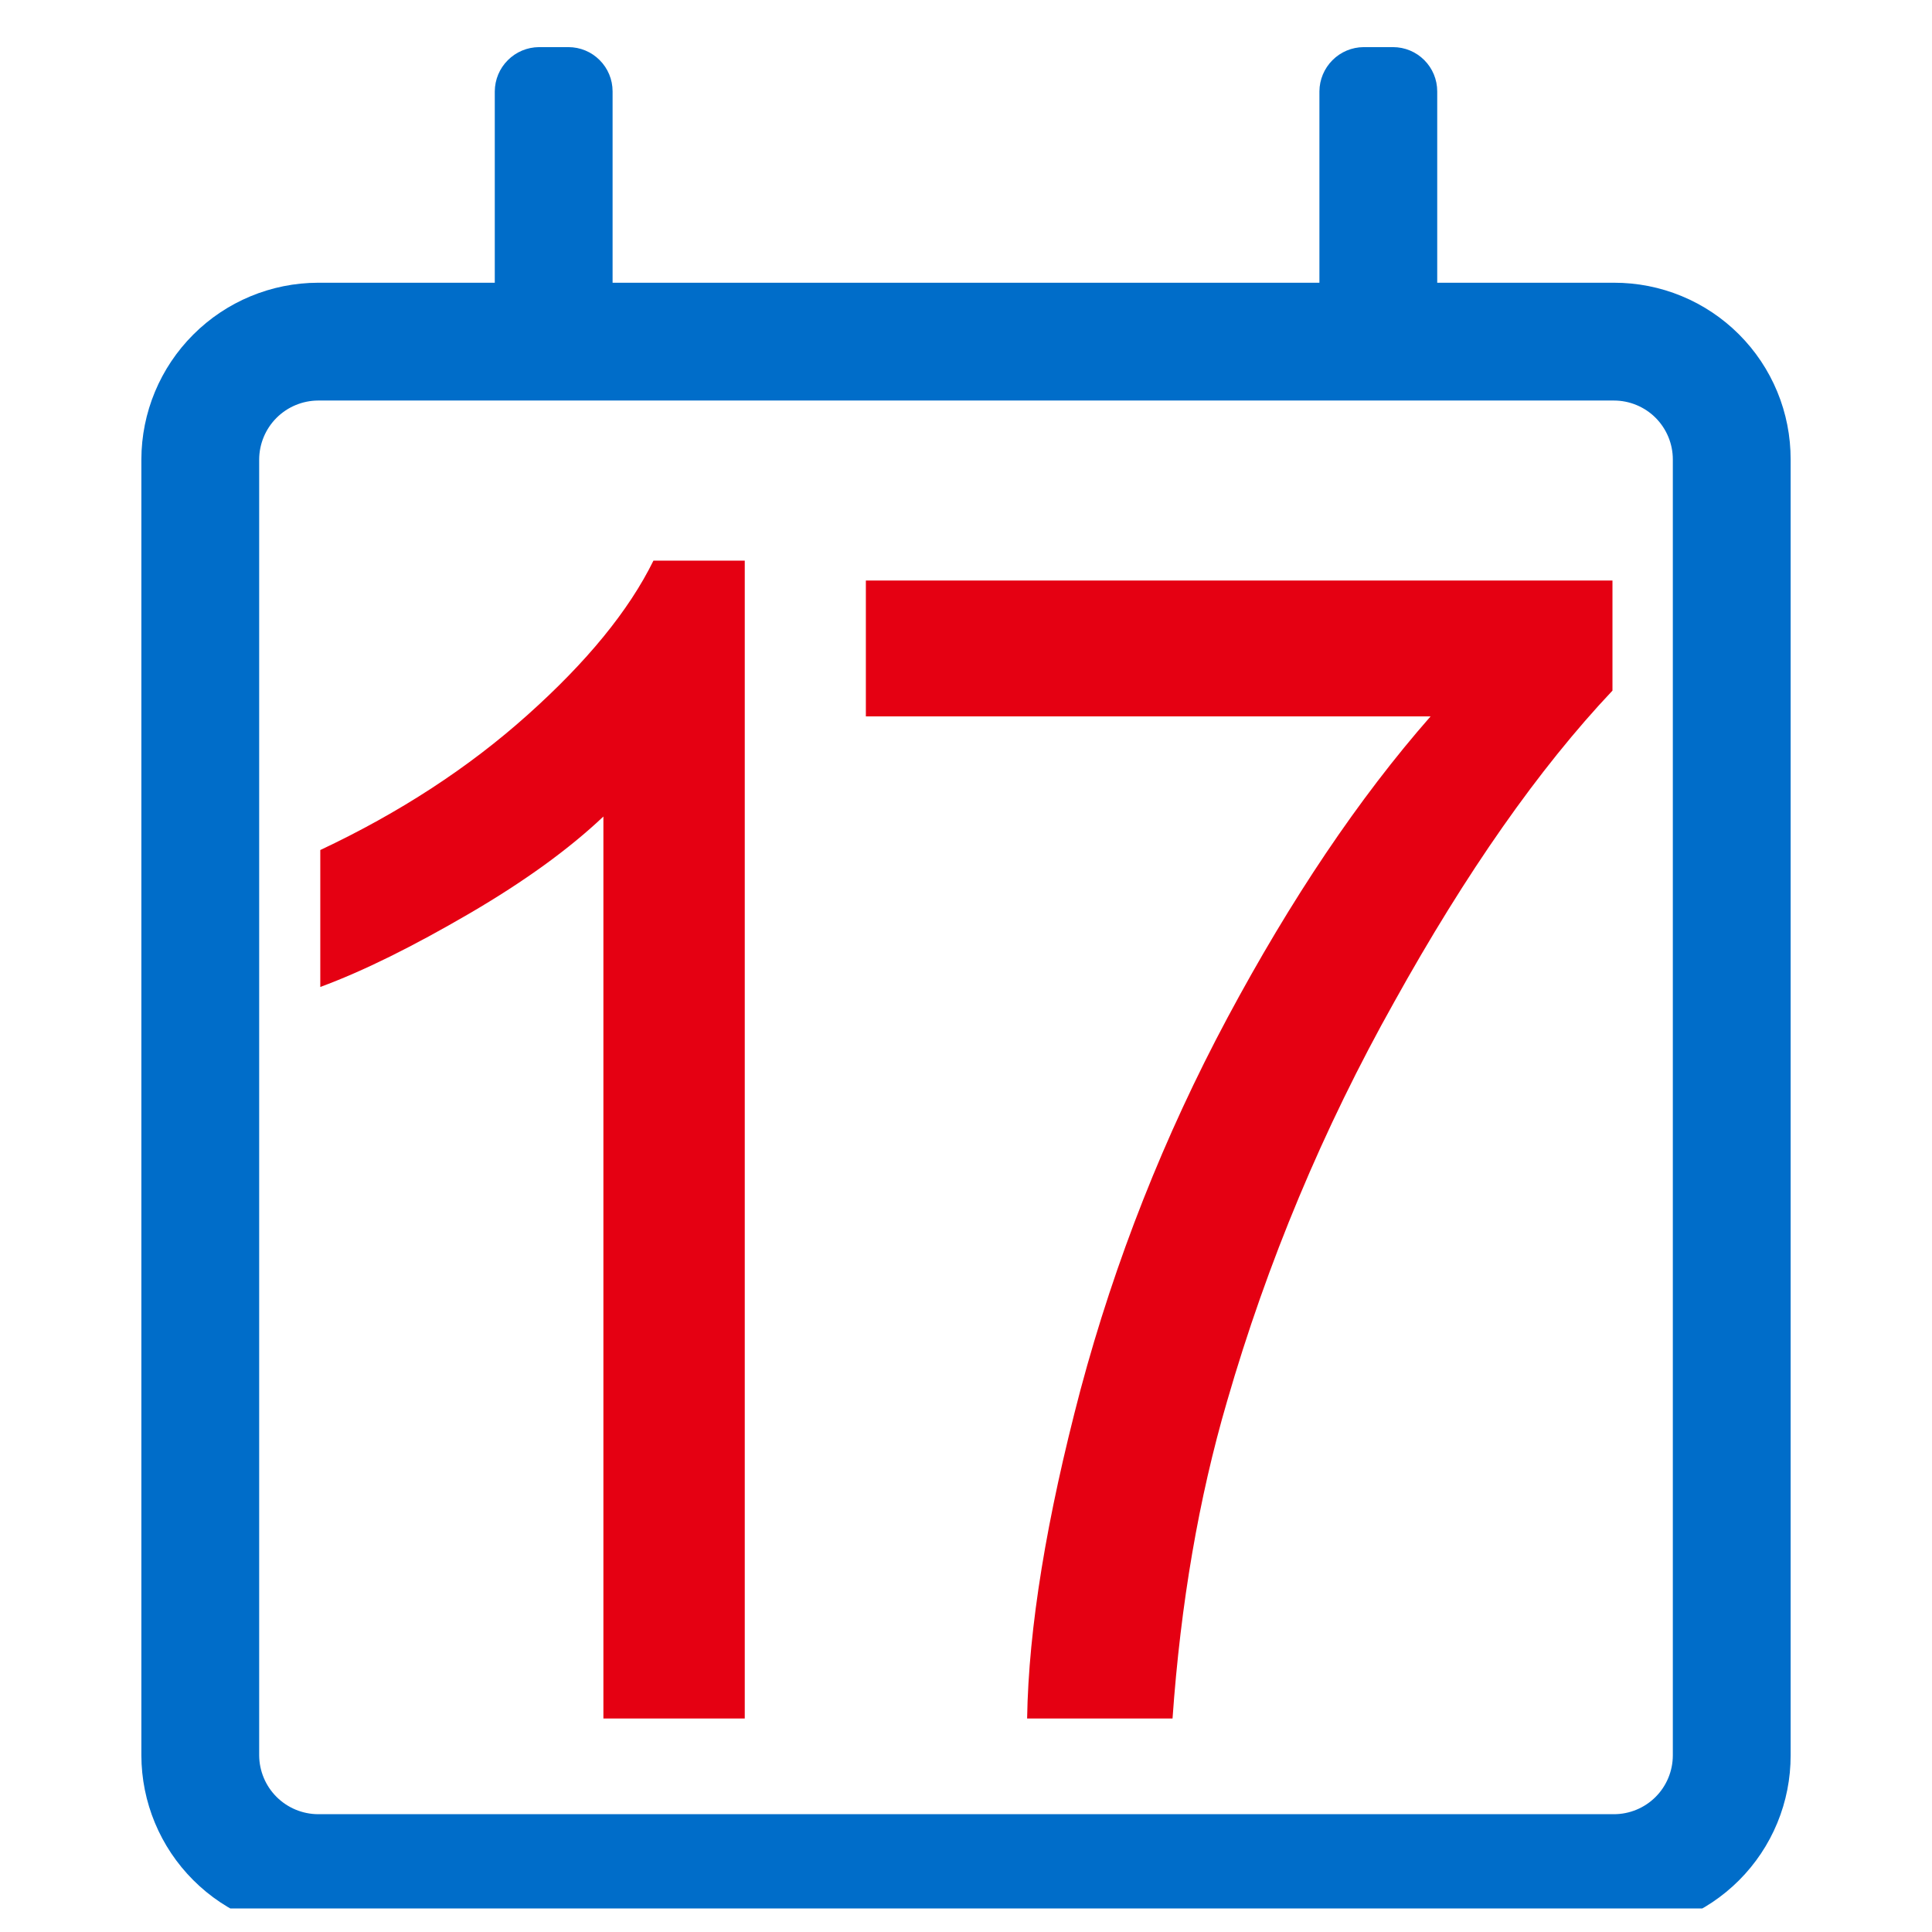 <svg width="41" height="41" viewBox="0 0 41 41" fill="none" xmlns="http://www.w3.org/2000/svg">
<g clip-path="url(#clip0_4062_59029)">
<path d="M34.25 6H30.5V1.938C30.5 1.689 30.401 1.45 30.225 1.275C30.05 1.099 29.811 1 29.562 1H28.938C28.689 1.002 28.452 1.101 28.277 1.277C28.102 1.452 28.002 1.689 28 1.938V6H13V1.938C13 1.689 12.901 1.45 12.725 1.275C12.55 1.099 12.311 1 12.062 1H11.438C11.19 1.002 10.952 1.101 10.777 1.277C10.601 1.452 10.502 1.689 10.5 1.938V6H6.75C5.756 6.002 4.803 6.398 4.101 7.101C3.398 7.803 3.002 8.756 3 9.75V37.25C3.002 38.244 3.398 39.197 4.101 39.899C4.803 40.602 5.756 40.998 6.75 41H34.25C34.743 41.001 35.231 40.905 35.686 40.717C36.142 40.529 36.556 40.252 36.904 39.904C37.252 39.556 37.529 39.142 37.717 38.686C37.905 38.231 38.001 37.743 38 37.25V9.75C38.001 9.257 37.905 8.769 37.717 8.314C37.529 7.858 37.252 7.444 36.904 7.096C36.556 6.748 36.142 6.471 35.686 6.283C35.231 6.095 34.743 5.999 34.25 6V6ZM35.5 16V37.25C35.5 37.581 35.368 37.9 35.134 38.134C34.9 38.368 34.581 38.5 34.25 38.5H6.75C6.419 38.498 6.102 38.366 5.868 38.132C5.634 37.898 5.502 37.581 5.5 37.25V9.75C5.502 9.419 5.634 9.102 5.868 8.868C6.102 8.634 6.419 8.502 6.75 8.5H34.25C34.581 8.5 34.9 8.632 35.134 8.866C35.368 9.101 35.5 9.418 35.5 9.75V16Z" fill="#006DC9"/>
<path d="M15.805 36.469H12.805V17.328C12.078 18.016 11.133 18.703 9.953 19.391C8.773 20.078 7.727 20.602 6.797 20.945V18.039C8.479 17.247 9.945 16.292 11.195 15.172C12.453 14.047 13.344 12.961 13.867 11.898H15.805V36.469Z" fill="#E50012"/>
<path d="M18.375 15.203V12.32H34.219V14.656C32.656 16.312 31.112 18.516 29.586 21.266C28.082 23.946 26.892 26.79 26.039 29.742C25.44 31.789 25.055 34.031 24.883 36.469H21.797C21.828 34.539 22.211 32.219 22.93 29.492C23.663 26.751 24.709 24.104 26.047 21.602C27.398 19.078 28.836 16.938 30.359 15.203H18.375Z" fill="#E50012"/>
</g>
<defs>
<clipPath id="clip0_4062_59029">
<rect width="40" height="40" fill="white" transform="translate(0.215 0.5)"/>
</clipPath>
</defs>
</svg>
